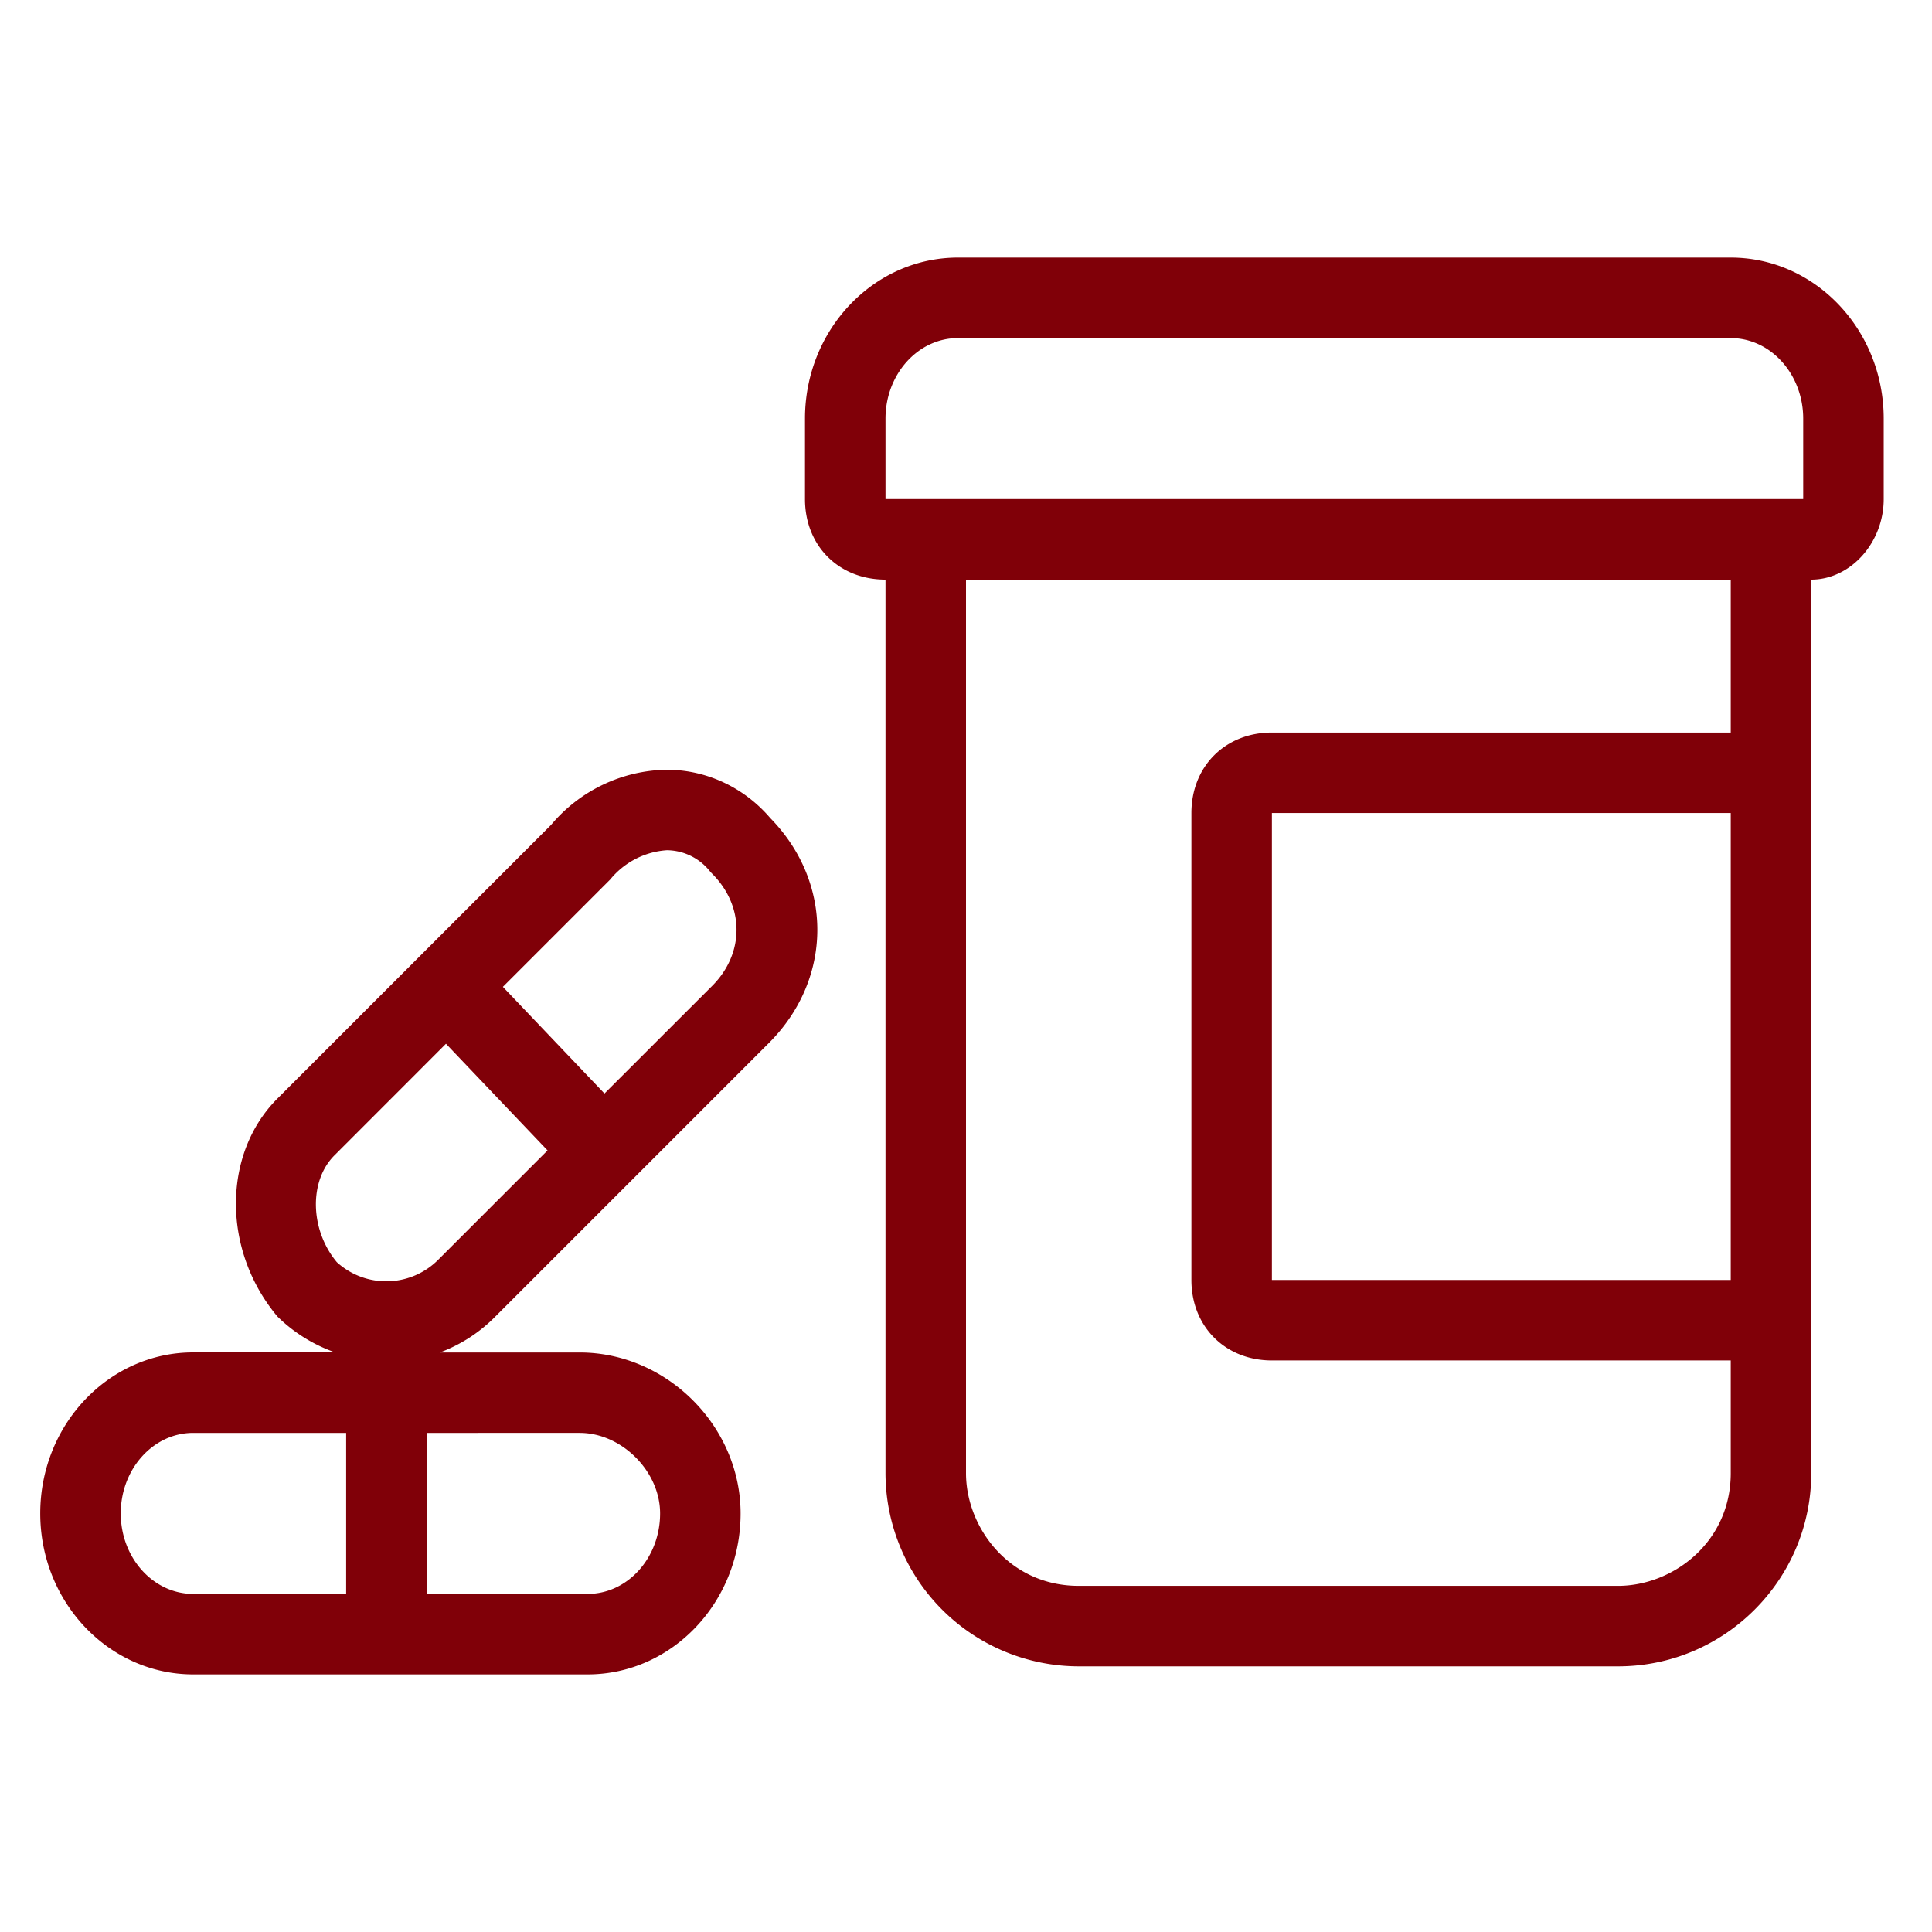 <?xml version="1.0" encoding="UTF-8"?>
<svg xmlns="http://www.w3.org/2000/svg" viewBox="0 0 24 24"><switch><g><path d="M7.3 20.8H2.4c-1.047 0-1.9-.897-1.9-2s.853-2 1.9-2h1.763a1.929 1.929 0 0 1-.717-.446c-.693-.828-.68-2.027 0-2.707l3.4-3.4a1.914 1.914 0 0 1 1.434-.685h.011c.49.003.955.222 1.278.601.784.8.779 1.997-.016 2.792l-3.4 3.4a1.89 1.89 0 0 1-.689.446H7.2c1.084 0 2 .916 2 2 0 1.101-.852 1.999-1.9 1.999zm-2-1h2c.497 0 .9-.448.9-1 0-.523-.477-1-1-1H5.3v2zm-2.9-2c-.496 0-.9.448-.9 1s.404 1 .9 1h1.9v-2H2.4zm3.14-4.834l-1.386 1.387c-.318.318-.304.925.03 1.326a.912.912 0 0 0 1.263-.033l1.355-1.355-1.262-1.325zm.707-.707l1.262 1.325 1.338-1.337c.403-.403.403-.99 0-1.393a.5.5 0 0 1-.031-.034.69.69 0 0 0-.532-.258.994.994 0 0 0-.704.364l-1.333 1.333zM20.1 20.7h-6.7a2.403 2.403 0 0 1-2.4-2.4V7.2c-.58 0-1-.42-1-1v-1c0-1.103.853-2 1.9-2h9.6c1.048 0 1.9.897 1.9 2v1c0 .542-.412 1-.9 1v11.1c0 1.323-1.077 2.4-2.4 2.4zM12 7.2v11.1c0 .674.536 1.4 1.4 1.4h6.7c.674 0 1.4-.535 1.4-1.4v-1.4h-5.7c-.579 0-1-.421-1-1v-5.8c0-.58.421-1 1-1h5.7V7.2H12zm3.8 2.9v5.8h5.7v-5.8h-5.7zM22 6.2h.4v-1c0-.551-.404-1-.9-1h-9.6c-.496 0-.9.449-.9 1v1h11z" style="fill: #800008;"/></g></switch></svg>
